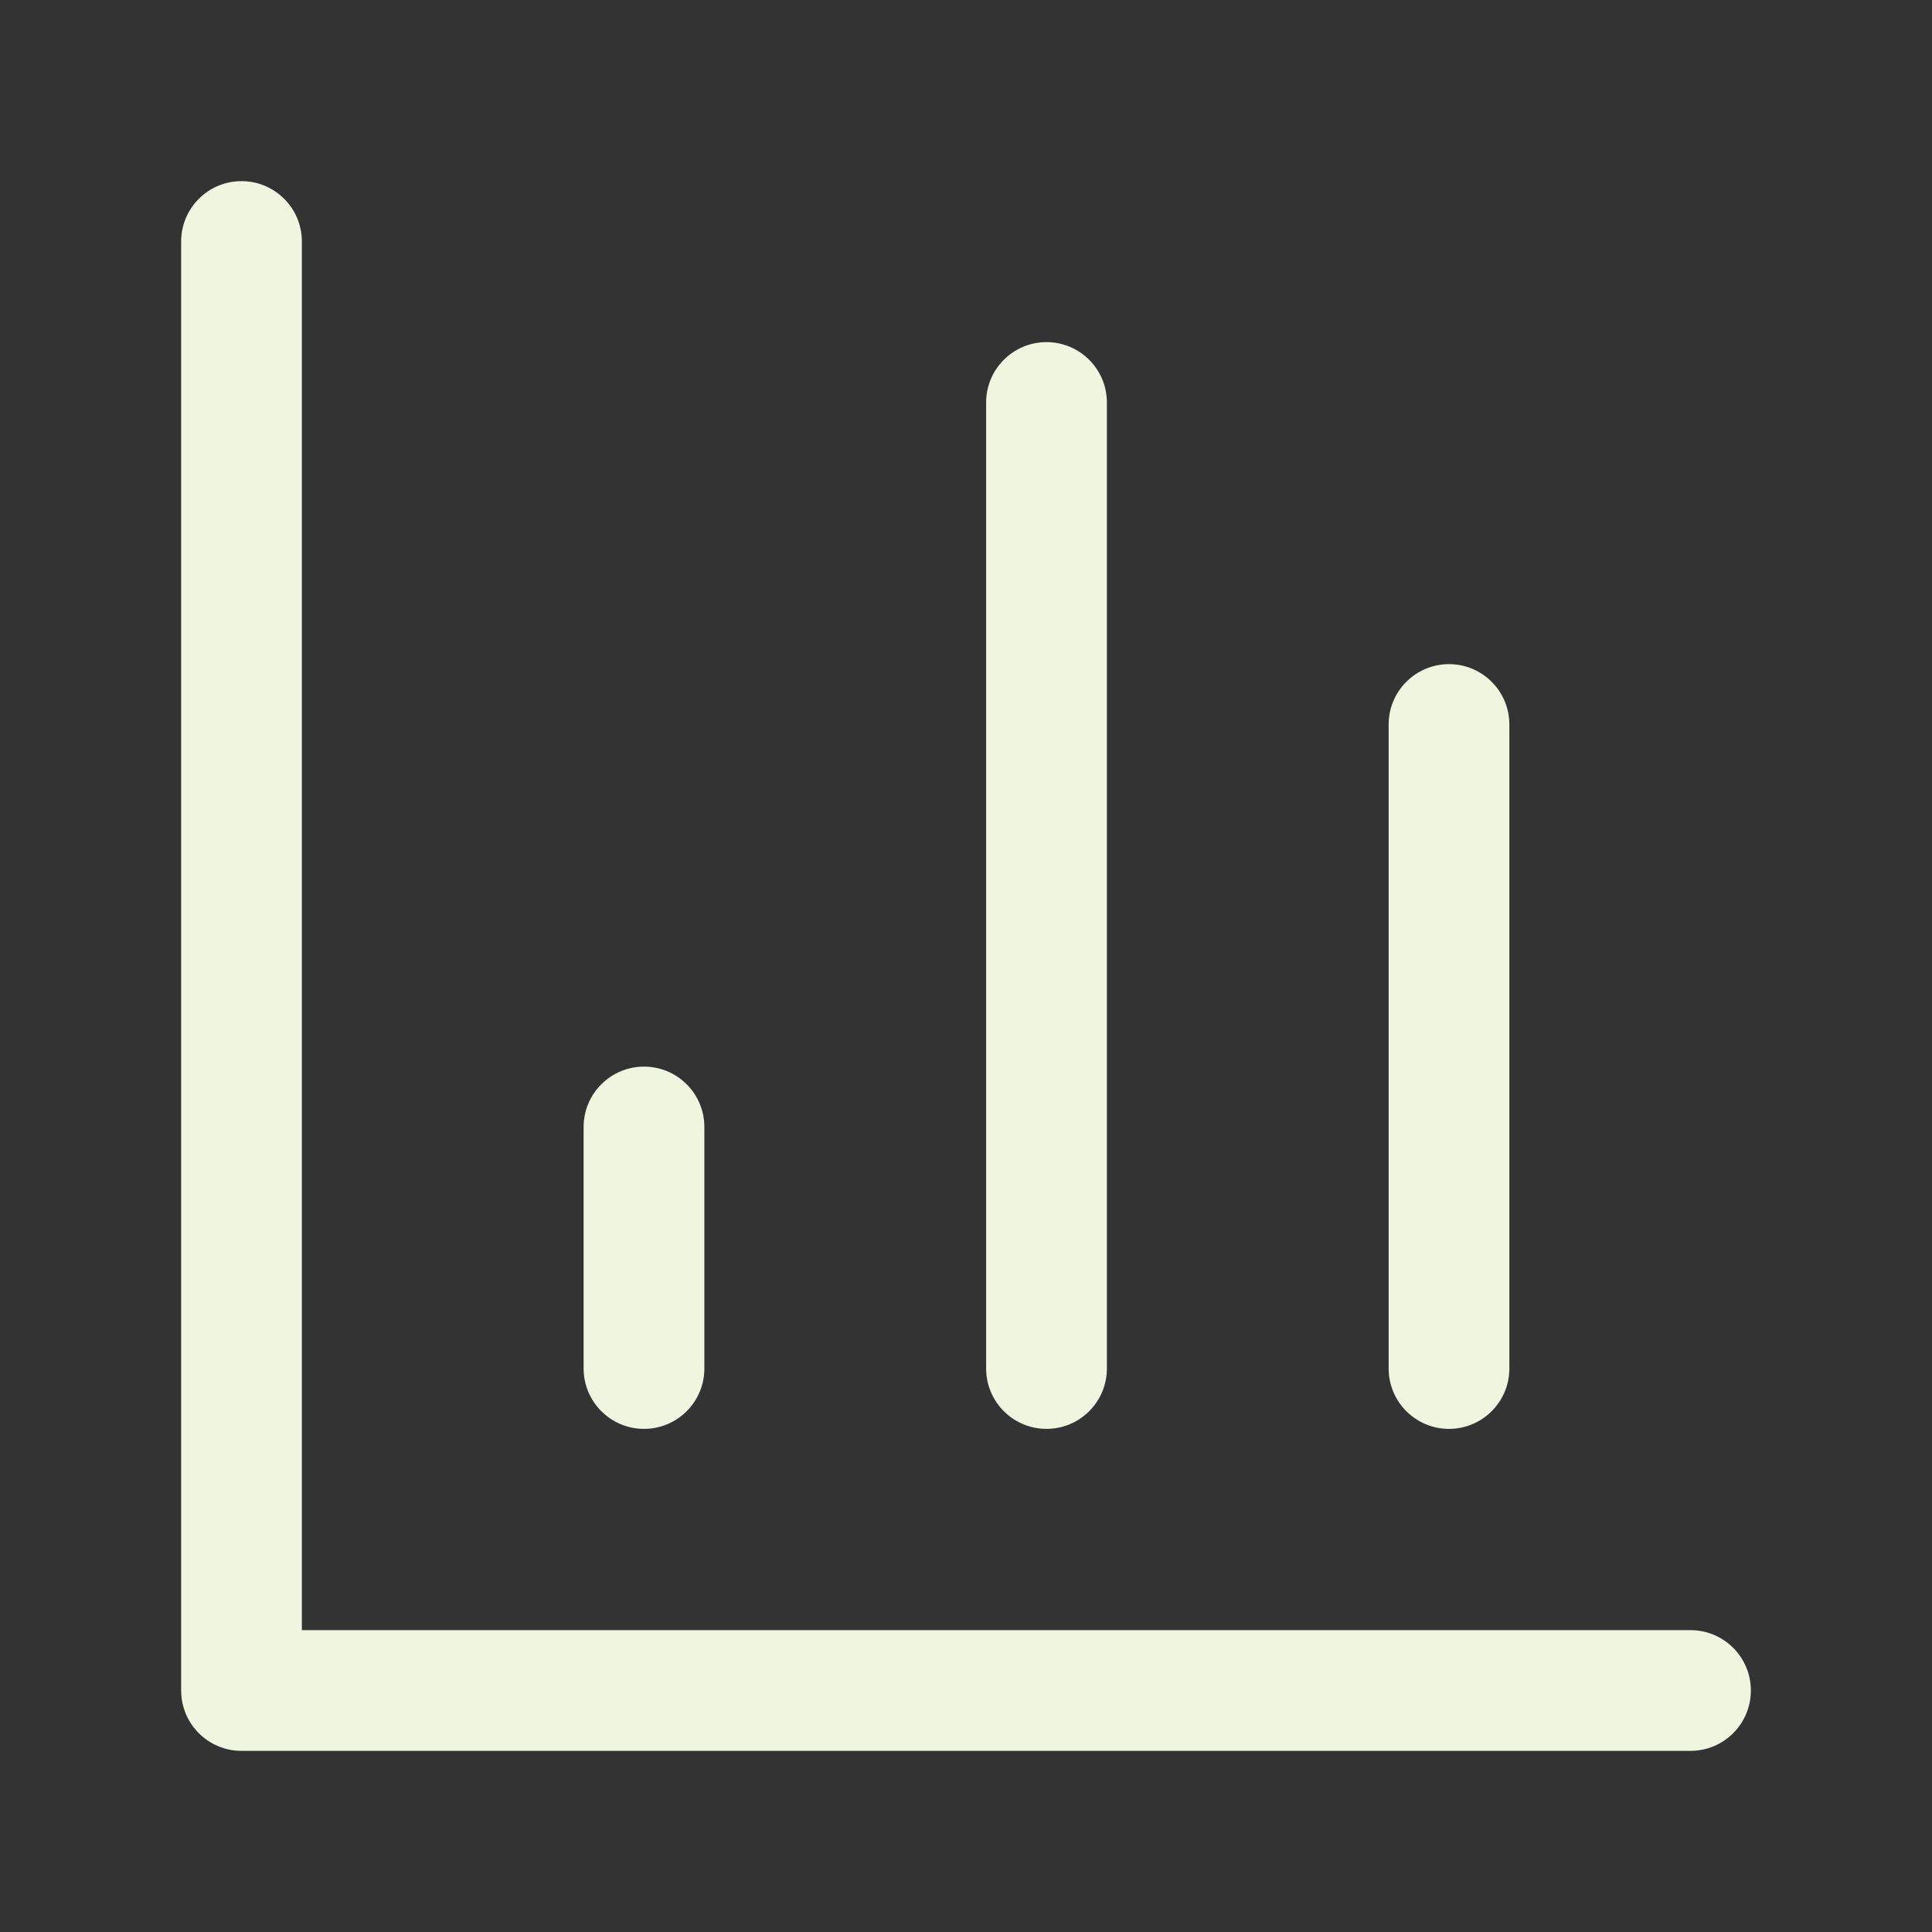 <svg width="50" height="50" viewBox="0 0 50 50" fill="none" xmlns="http://www.w3.org/2000/svg">
<rect x="0" y="0" width="50" height="50" fill="#333333" stroke="none"/>
<path d="M4.688 6.25C4.688 5.387 5.387 4.688 6.25 4.688C7.113 4.688 7.812 5.387 7.812 6.25V42.188H43.75C44.613 42.188 45.312 42.887 45.312 43.75C45.312 44.613 44.613 45.312 43.75 45.312H6.25C5.387 45.312 4.688 44.613 4.688 43.75V6.25ZM15.104 35.417V29.167C15.104 28.304 15.804 27.604 16.667 27.604C17.53 27.604 18.229 28.304 18.229 29.167V35.417C18.229 36.28 17.53 36.979 16.667 36.979C15.804 36.979 15.104 36.28 15.104 35.417ZM25.521 35.417V10.417C25.521 9.554 26.22 8.854 27.083 8.854C27.946 8.854 28.646 9.554 28.646 10.417V35.417C28.646 36.28 27.946 36.979 27.083 36.979C26.22 36.979 25.521 36.28 25.521 35.417ZM35.938 35.417V18.75C35.938 17.887 36.637 17.188 37.5 17.188C38.363 17.188 39.062 17.887 39.062 18.75V35.417C39.062 36.28 38.363 36.979 37.5 36.979C36.637 36.979 35.938 36.28 35.938 35.417Z" fill="#F0F5E0"/>
</svg>

